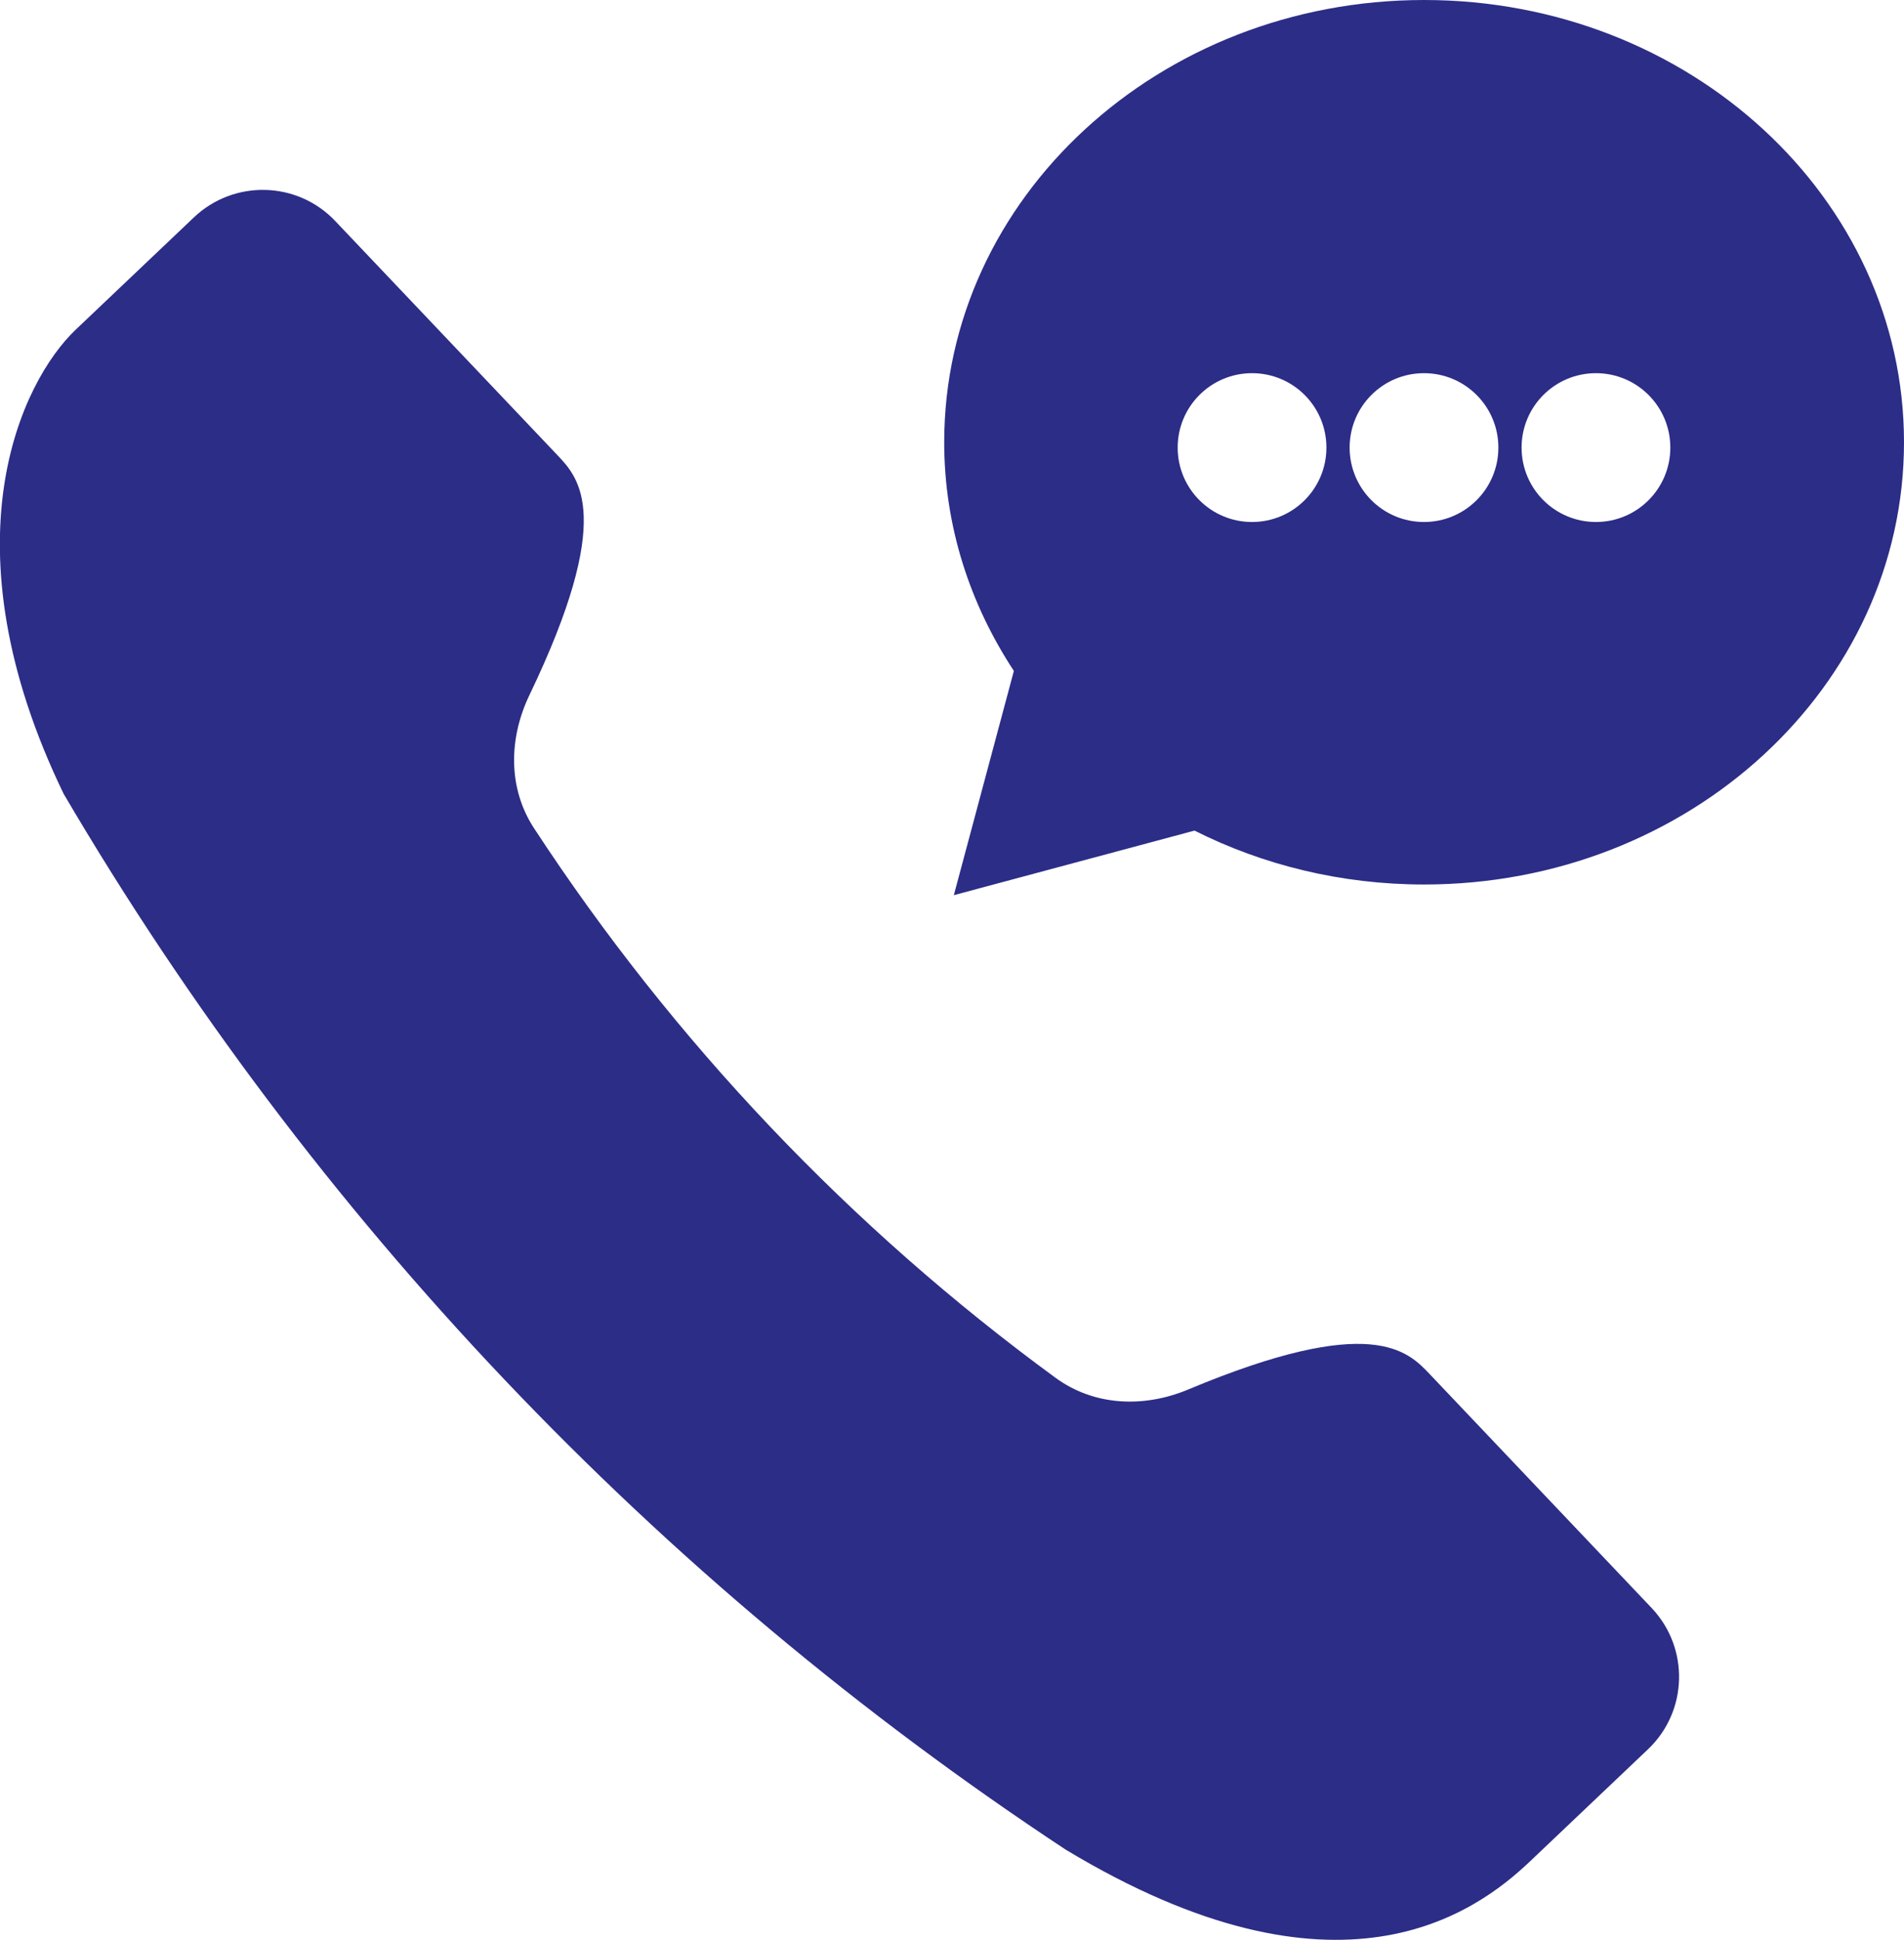 <?xml version="1.0" encoding="UTF-8"?>
<svg id="_레이어_2" data-name="레이어 2" xmlns="http://www.w3.org/2000/svg" viewBox="0 0 182.03 185.37">
  <defs>
    <style>
      .cls-1 {
        fill: #2c2d87;
        stroke-width: 0px;
      }
    </style>
  </defs>
  <g id="_섁1" data-name="섁1">
    <path class="cls-1" d="m6.11,75.9h0c23.79,40.49,56.55,74.98,95.75,100.83h0c26.09,15.75,39.19,6.09,44.4,1.15l11.29-10.72c3.83-3.63,3.98-9.68.35-13.51l-21.22-22.35c-2.09-2.2-5.56-5.86-23.07,1.47-4.22,1.77-8.98,1.6-12.68-1.1h0c-19.65-14.37-36.54-32.16-49.87-52.52h0c-2.51-3.83-2.43-8.59-.45-12.72,8.22-17.11,4.75-20.76,2.66-22.96l-21.22-22.35c-3.63-3.83-9.68-3.98-13.51-.35l-11.29,10.72c-5.21,4.94-12.75,20.45-1.15,44.4Z"/>
    <path class="cls-1" d="m90.27,42.26C90.27,18.92,110.82,0,136.15,0s45.88,18.92,45.88,42.26-20.54,42.26-45.88,42.26c-7.95,0-15.43-1.87-21.95-5.15l-23.01,6.17,5.74-21.43c-4.2-6.38-6.66-13.84-6.66-21.85Zm62.31,7.62c3.93,0,7.11-3.18,7.11-7.11s-3.18-7.11-7.11-7.11-7.11,3.18-7.11,7.11,3.18,7.11,7.11,7.11Zm-16.44,0c3.93,0,7.11-3.18,7.11-7.11s-3.18-7.11-7.11-7.11-7.11,3.18-7.11,7.11,3.18,7.11,7.11,7.11Zm-16.44,0c3.93,0,7.11-3.18,7.11-7.11s-3.18-7.11-7.11-7.11-7.11,3.18-7.11,7.11,3.18,7.11,7.11,7.11Z"/>
  </g>
</svg>